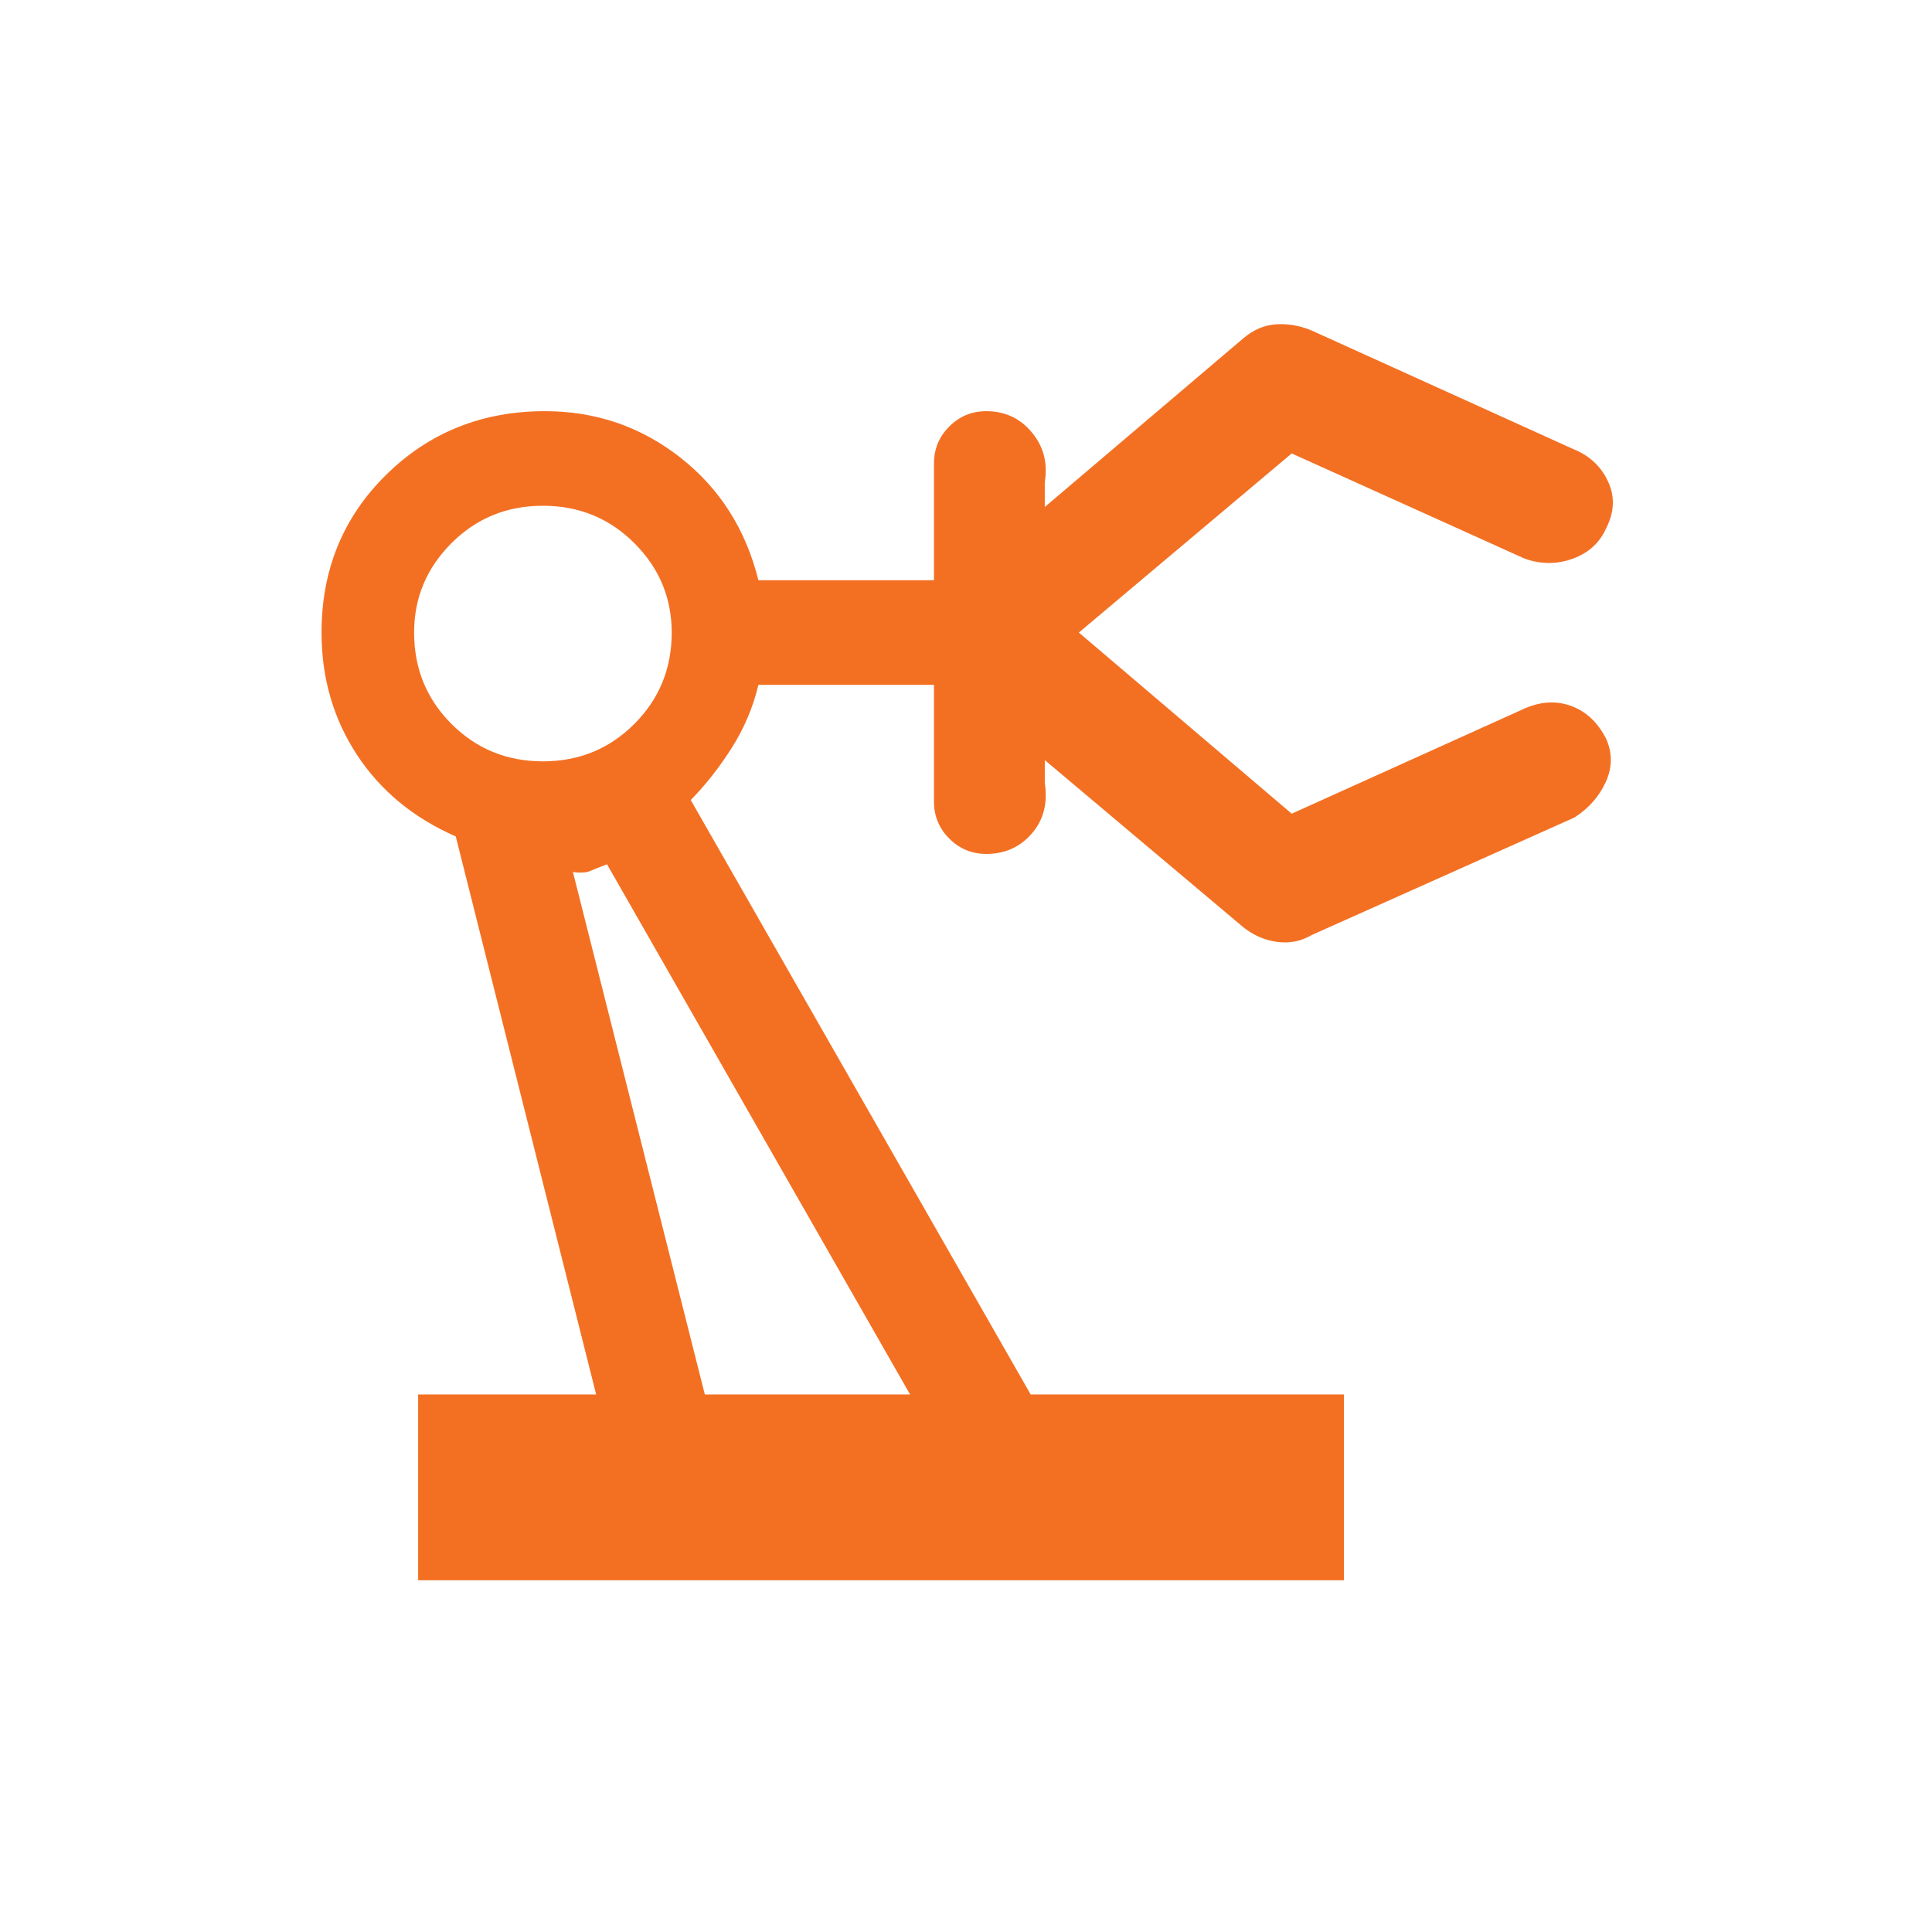 <svg xmlns="http://www.w3.org/2000/svg" height="20px" viewBox="0 -960 960 960" width="20px" fill="#F37023"><path d="M207.77-174.77v-92.31h88.46l-69.77-277.31q-31.61-13.84-49.15-40.65t-17.54-60.65q0-46.77 32.12-78.39 32.11-31.61 78.88-31.61 37.85 0 67.23 23 29.38 23 38.85 61h87.23v-58q0-10.77 7.61-18.39 7.62-7.61 18.39-7.61 13.84 0 22.61 10.5t6.46 24.73v12.38l98.31-83.53q7.62-6.62 16.46-7.23 8.85-.62 17.69 3l130.7 59.23q11.69 4.84 16.8 16.03 5.12 11.2-1.11 23.27-4.85 10.7-16.54 14.93t-23.77 0l-115.84-52.31-105.77 89 105.77 90L757.69-608q12.08-5.23 23.08-1.19 11 4.04 17.23 16.11 4.84 10.69-.08 21.58-4.92 10.88-15.61 17.73l-130.7 58.46q-7.84 4.62-17.19 3.31-9.34-1.31-16.96-7.54l-98.31-82.77v11.39q2.31 15-6.46 25.11-8.77 10.12-22.61 10.12-10.77 0-18.39-7.62-7.61-7.61-7.61-18.38v-58h-87.23q-4 16.69-13.23 31.27-9.24 14.57-20.39 25.96l168.92 295.38h155.62v92.31h-460Zm62-406.92q26.85 0 45.42-18.58 18.58-18.58 18.58-45.42 0-25.85-18.58-44.43-18.57-18.57-45.42-18.57t-45.42 18.57q-18.58 18.58-18.58 44.43 0 26.84 18.58 45.42 18.57 18.58 45.42 18.58Zm80.46 314.61h102L301.62-530.54q-5.08 1.92-8.2 3.27-3.11 1.35-8.73.58l65.54 259.61Zm102 0Z"/></svg>